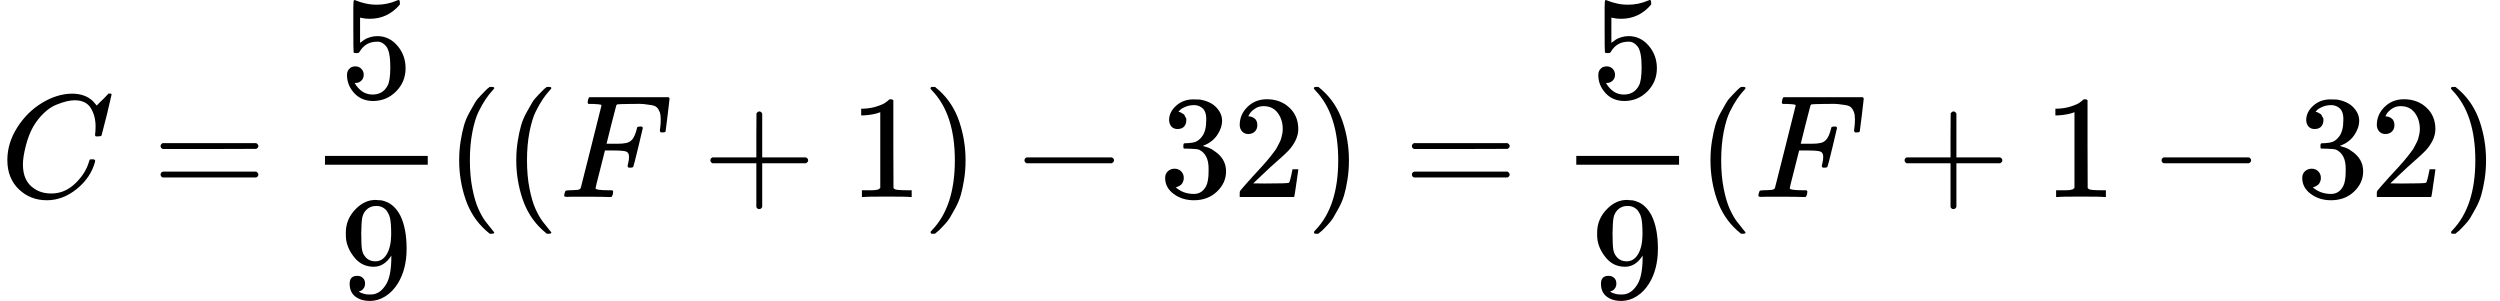 <?xml version="1.0" encoding="UTF-8"?>
<!DOCTYPE svg PUBLIC '-//W3C//DTD SVG 1.0//EN'
          'http://www.w3.org/TR/2001/REC-SVG-20010904/DTD/svg10.dtd'>
<svg height="2050" style="vertical-align:-1.602ex" viewBox="0 -1342 17028.9 2050" width="17029" xmlns="http://www.w3.org/2000/svg" xmlns:xlink="http://www.w3.org/1999/xlink"
><defs
  ><path d="M50 252Q50 367 117 473T286 641T490 704Q580 704 633 653Q642 643 648 636T656 626L657 623Q660 623 684 649Q691 655 699 663T715 679T725 690L740 705H746Q760 705 760 698Q760 694 728 561Q692 422 692 421Q690 416 687 415T669 413H653Q647 419 647 422Q647 423 648 429T650 449T651 481Q651 552 619 605T510 659Q484 659 454 652T382 628T299 572T226 479Q194 422 175 346T156 222Q156 108 232 58Q280 24 350 24Q441 24 512 92T606 240Q610 253 612 255T628 257Q648 257 648 248Q648 243 647 239Q618 132 523 55T319 -22Q206 -22 128 53T50 252Z" id="a"
    /><path d="M56 347Q56 360 70 367H707Q722 359 722 347Q722 336 708 328L390 327H72Q56 332 56 347ZM56 153Q56 168 72 173H708Q722 163 722 153Q722 140 707 133H70Q56 140 56 153Z" id="b"
    /><path d="M164 157Q164 133 148 117T109 101H102Q148 22 224 22Q294 22 326 82Q345 115 345 210Q345 313 318 349Q292 382 260 382H254Q176 382 136 314Q132 307 129 306T114 304Q97 304 95 310Q93 314 93 485V614Q93 664 98 664Q100 666 102 666Q103 666 123 658T178 642T253 634Q324 634 389 662Q397 666 402 666Q410 666 410 648V635Q328 538 205 538Q174 538 149 544L139 546V374Q158 388 169 396T205 412T256 420Q337 420 393 355T449 201Q449 109 385 44T229 -22Q148 -22 99 32T50 154Q50 178 61 192T84 210T107 214Q132 214 148 197T164 157Z" id="c"
    /><path d="M352 287Q304 211 232 211Q154 211 104 270T44 396Q42 412 42 436V444Q42 537 111 606Q171 666 243 666Q245 666 249 666T257 665H261Q273 665 286 663T323 651T370 619T413 560Q456 472 456 334Q456 194 396 97Q361 41 312 10T208 -22Q147 -22 108 7T68 93T121 149Q143 149 158 135T173 96Q173 78 164 65T148 49T135 44L131 43Q131 41 138 37T164 27T206 22H212Q272 22 313 86Q352 142 352 280V287ZM244 248Q292 248 321 297T351 430Q351 508 343 542Q341 552 337 562T323 588T293 615T246 625Q208 625 181 598Q160 576 154 546T147 441Q147 358 152 329T172 282Q197 248 244 248Z" id="d"
    /><path d="M94 250Q94 319 104 381T127 488T164 576T202 643T244 695T277 729T302 750H315H319Q333 750 333 741Q333 738 316 720T275 667T226 581T184 443T167 250T184 58T225 -81T274 -167T316 -220T333 -241Q333 -250 318 -250H315H302L274 -226Q180 -141 137 -14T94 250Z" id="e"
    /><path d="M48 1Q31 1 31 11Q31 13 34 25Q38 41 42 43T65 46Q92 46 125 49Q139 52 144 61Q146 66 215 342T285 622Q285 629 281 629Q273 632 228 634H197Q191 640 191 642T193 659Q197 676 203 680H742Q749 676 749 669Q749 664 736 557T722 447Q720 440 702 440H690Q683 445 683 453Q683 454 686 477T689 530Q689 560 682 579T663 610T626 626T575 633T503 634H480Q398 633 393 631Q388 629 386 623Q385 622 352 492L320 363H375Q378 363 398 363T426 364T448 367T472 374T489 386Q502 398 511 419T524 457T529 475Q532 480 548 480H560Q567 475 567 470Q567 467 536 339T502 207Q500 200 482 200H470Q463 206 463 212Q463 215 468 234T473 274Q473 303 453 310T364 317H309L277 190Q245 66 245 60Q245 46 334 46H359Q365 40 365 39T363 19Q359 6 353 0H336Q295 2 185 2Q120 2 86 2T48 1Z" id="f"
    /><path d="M56 237T56 250T70 270H369V420L370 570Q380 583 389 583Q402 583 409 568V270H707Q722 262 722 250T707 230H409V-68Q401 -82 391 -82H389H387Q375 -82 369 -68V230H70Q56 237 56 250Z" id="g"
    /><path d="M213 578L200 573Q186 568 160 563T102 556H83V602H102Q149 604 189 617T245 641T273 663Q275 666 285 666Q294 666 302 660V361L303 61Q310 54 315 52T339 48T401 46H427V0H416Q395 3 257 3Q121 3 100 0H88V46H114Q136 46 152 46T177 47T193 50T201 52T207 57T213 61V578Z" id="h"
    /><path d="M60 749L64 750Q69 750 74 750H86L114 726Q208 641 251 514T294 250Q294 182 284 119T261 12T224 -76T186 -143T145 -194T113 -227T90 -246Q87 -249 86 -250H74Q66 -250 63 -250T58 -247T55 -238Q56 -237 66 -225Q221 -64 221 250T66 725Q56 737 55 738Q55 746 60 749Z" id="i"
    /><path d="M84 237T84 250T98 270H679Q694 262 694 250T679 230H98Q84 237 84 250Z" id="j"
    /><path d="M127 463Q100 463 85 480T69 524Q69 579 117 622T233 665Q268 665 277 664Q351 652 390 611T430 522Q430 470 396 421T302 350L299 348Q299 347 308 345T337 336T375 315Q457 262 457 175Q457 96 395 37T238 -22Q158 -22 100 21T42 130Q42 158 60 175T105 193Q133 193 151 175T169 130Q169 119 166 110T159 94T148 82T136 74T126 70T118 67L114 66Q165 21 238 21Q293 21 321 74Q338 107 338 175V195Q338 290 274 322Q259 328 213 329L171 330L168 332Q166 335 166 348Q166 366 174 366Q202 366 232 371Q266 376 294 413T322 525V533Q322 590 287 612Q265 626 240 626Q208 626 181 615T143 592T132 580H135Q138 579 143 578T153 573T165 566T175 555T183 540T186 520Q186 498 172 481T127 463Z" id="k"
    /><path d="M109 429Q82 429 66 447T50 491Q50 562 103 614T235 666Q326 666 387 610T449 465Q449 422 429 383T381 315T301 241Q265 210 201 149L142 93L218 92Q375 92 385 97Q392 99 409 186V189H449V186Q448 183 436 95T421 3V0H50V19V31Q50 38 56 46T86 81Q115 113 136 137Q145 147 170 174T204 211T233 244T261 278T284 308T305 340T320 369T333 401T340 431T343 464Q343 527 309 573T212 619Q179 619 154 602T119 569T109 550Q109 549 114 549Q132 549 151 535T170 489Q170 464 154 447T109 429Z" id="l"
  /></defs
  ><g stroke="currentColor" stroke-width="0"
  ><g data-mml-node="math"
    ><g data-mml-node="mi" transform="scale(1 -1)"
      ><use data-c="1D436" xlink:href="#a"
      /></g
      ><g data-mml-node="mo" transform="matrix(1 0 0 -1 1037.8 0)"
      ><use data-c="3D" xlink:href="#b"
      /></g
      ><g data-mml-node="mstyle"
      ><g data-mml-node="mfrac"
        ><g data-mml-node="mn" transform="matrix(1 0 0 -1 2313.6 -676)"
          ><use data-c="35" xlink:href="#c"
          /></g
          ><g data-mml-node="mn" transform="matrix(1 0 0 -1 2313.6 686)"
          ><use data-c="39" xlink:href="#d"
          /></g
          ><path d="M120 220H820V280H120z" stroke="none" transform="matrix(1 0 0 -1 2093.6 0)"
        /></g
      ></g
      ><g data-mml-node="mo" transform="matrix(1 0 0 -1 3033.6 0)"
      ><use data-c="28" xlink:href="#e"
      /></g
      ><g data-mml-node="mo" transform="matrix(1 0 0 -1 3422.6 0)"
      ><use data-c="28" xlink:href="#e"
      /></g
      ><g data-mml-node="mi" transform="matrix(1 0 0 -1 3811.6 0)"
      ><use data-c="1D439" xlink:href="#f"
      /></g
      ><g data-mml-node="mo" transform="matrix(1 0 0 -1 4782.8 0)"
      ><use data-c="2B" xlink:href="#g"
      /></g
      ><g data-mml-node="mn" transform="matrix(1 0 0 -1 5783 0)"
      ><use data-c="31" xlink:href="#h"
      /></g
      ><g data-mml-node="mo" transform="matrix(1 0 0 -1 6283 0)"
      ><use data-c="29" xlink:href="#i"
      /></g
      ><g data-mml-node="mo" transform="matrix(1 0 0 -1 6894.2 0)"
      ><use data-c="2212" xlink:href="#j"
      /></g
      ><g data-mml-node="mn" transform="matrix(1 0 0 -1 7894.4 0)"
      ><use data-c="33" xlink:href="#k"
        /><use data-c="32" transform="translate(500)" xlink:href="#l"
      /></g
      ><g data-mml-node="mo" transform="matrix(1 0 0 -1 8894.4 0)"
      ><use data-c="29" xlink:href="#i"
      /></g
      ><g data-mml-node="mo" transform="matrix(1 0 0 -1 9561.2 0)"
      ><use data-c="3D" xlink:href="#b"
      /></g
      ><g data-mml-node="mstyle"
      ><g data-mml-node="mfrac"
        ><g data-mml-node="mn" transform="matrix(1 0 0 -1 10837 -676)"
          ><use data-c="35" xlink:href="#c"
          /></g
          ><g data-mml-node="mn" transform="matrix(1 0 0 -1 10837 686)"
          ><use data-c="39" xlink:href="#d"
          /></g
          ><path d="M120 220H820V280H120z" stroke="none" transform="matrix(1 0 0 -1 10617 0)"
        /></g
      ></g
      ><g data-mml-node="mo" transform="matrix(1 0 0 -1 11557 0)"
      ><use data-c="28" xlink:href="#e"
      /></g
      ><g data-mml-node="mi" transform="matrix(1 0 0 -1 11946 0)"
      ><use data-c="1D439" xlink:href="#f"
      /></g
      ><g data-mml-node="mo" transform="matrix(1 0 0 -1 12917.2 0)"
      ><use data-c="2B" xlink:href="#g"
      /></g
      ><g data-mml-node="mn" transform="matrix(1 0 0 -1 13917.4 0)"
      ><use data-c="31" xlink:href="#h"
      /></g
      ><g data-mml-node="mo" transform="matrix(1 0 0 -1 14639.7 0)"
      ><use data-c="2212" xlink:href="#j"
      /></g
      ><g data-mml-node="mn" transform="matrix(1 0 0 -1 15639.9 0)"
      ><use data-c="33" xlink:href="#k"
        /><use data-c="32" transform="translate(500)" xlink:href="#l"
      /></g
      ><g data-mml-node="mo" transform="matrix(1 0 0 -1 16639.9 0)"
      ><use data-c="29" xlink:href="#i"
      /></g
    ></g
  ></g
></svg
>
